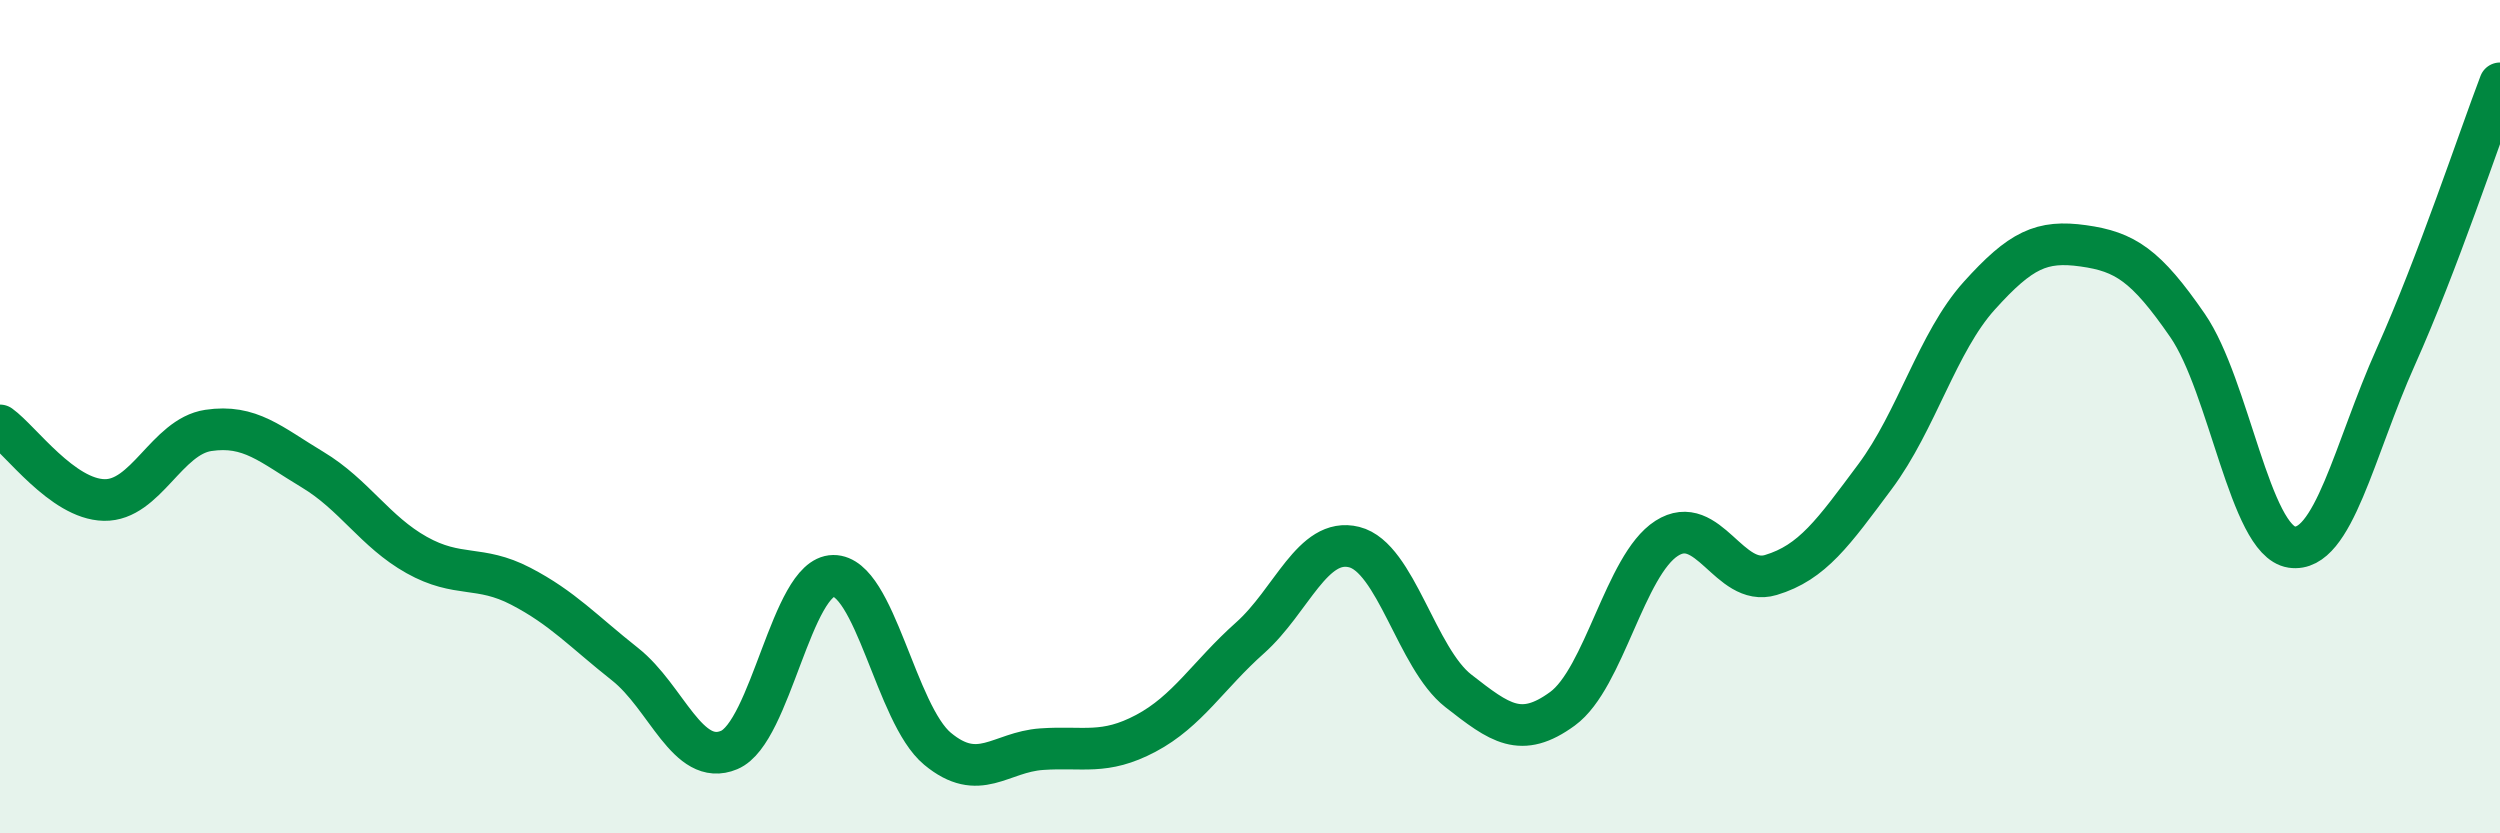 
    <svg width="60" height="20" viewBox="0 0 60 20" xmlns="http://www.w3.org/2000/svg">
      <path
        d="M 0,10.21 C 0.5,10.57 1.5,11.98 2.5,12 C 3.5,12.02 4,10.48 5,10.33 C 6,10.18 6.5,10.67 7.5,11.27 C 8.5,11.87 9,12.76 10,13.32 C 11,13.88 11.5,13.55 12.5,14.07 C 13.5,14.59 14,15.15 15,15.94 C 16,16.73 16.5,18.42 17.5,18 C 18.5,17.58 19,13.83 20,13.82 C 21,13.81 21.5,17.14 22.5,17.97 C 23.5,18.8 24,18.05 25,17.98 C 26,17.91 26.5,18.13 27.5,17.6 C 28.5,17.07 29,16.2 30,15.31 C 31,14.42 31.5,12.88 32.5,13.13 C 33.5,13.38 34,15.8 35,16.58 C 36,17.36 36.5,17.74 37.5,17.01 C 38.5,16.28 39,13.56 40,12.92 C 41,12.28 41.5,14.1 42.5,13.8 C 43.5,13.5 44,12.78 45,11.44 C 46,10.1 46.5,8.21 47.5,7.1 C 48.5,5.99 49,5.76 50,5.9 C 51,6.04 51.5,6.36 52.5,7.81 C 53.5,9.26 54,12.98 55,13.13 C 56,13.28 56.5,10.79 57.5,8.56 C 58.5,6.33 59.5,3.31 60,2L60 20L0 20Z"
        fill="#008740"
        opacity="0.1"
        stroke-linecap="round"
        stroke-linejoin="round"
      />
      <path
        d="M 0,10.21 C 0.5,10.57 1.5,11.98 2.5,12 C 3.5,12.02 4,10.48 5,10.33 C 6,10.18 6.5,10.67 7.5,11.27 C 8.5,11.87 9,12.76 10,13.32 C 11,13.88 11.5,13.55 12.5,14.07 C 13.5,14.59 14,15.15 15,15.94 C 16,16.73 16.5,18.42 17.5,18 C 18.5,17.58 19,13.83 20,13.82 C 21,13.81 21.5,17.14 22.5,17.97 C 23.5,18.8 24,18.05 25,17.98 C 26,17.91 26.5,18.13 27.5,17.6 C 28.5,17.07 29,16.2 30,15.31 C 31,14.42 31.5,12.88 32.5,13.13 C 33.5,13.38 34,15.8 35,16.58 C 36,17.36 36.5,17.74 37.5,17.01 C 38.5,16.28 39,13.56 40,12.92 C 41,12.28 41.5,14.1 42.5,13.8 C 43.5,13.5 44,12.78 45,11.44 C 46,10.1 46.5,8.21 47.5,7.1 C 48.5,5.99 49,5.76 50,5.9 C 51,6.04 51.5,6.36 52.5,7.81 C 53.5,9.26 54,12.98 55,13.13 C 56,13.28 56.5,10.79 57.5,8.56 C 58.5,6.33 59.5,3.31 60,2"
        stroke="#008740"
        stroke-width="1"
        fill="none"
        stroke-linecap="round"
        stroke-linejoin="round"
      />
    </svg>
  